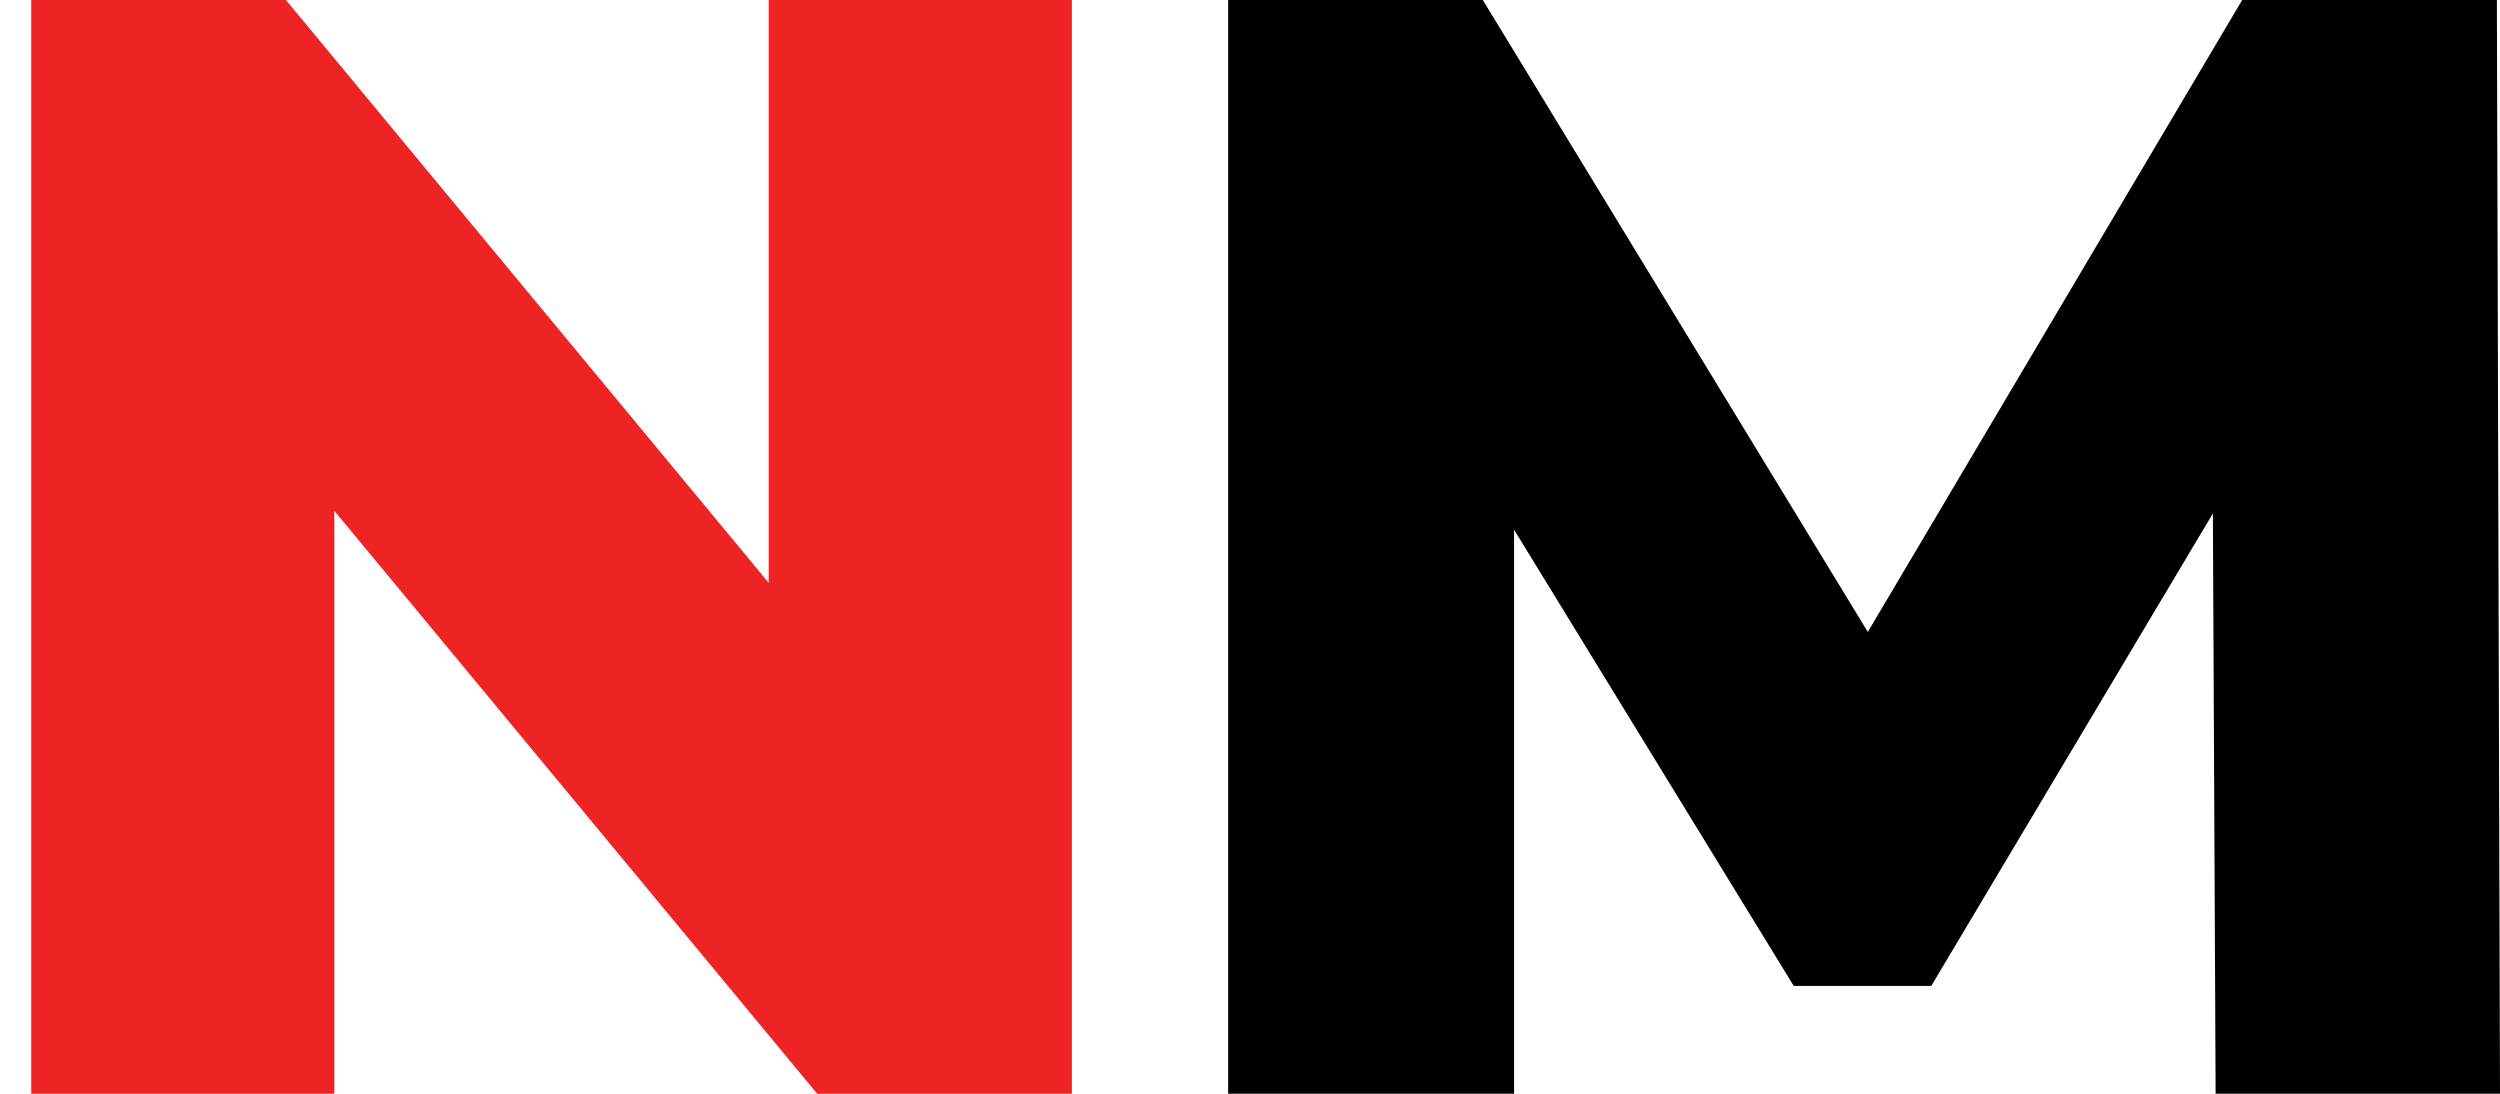 <?xml version="1.0" encoding="UTF-8"?> <svg xmlns="http://www.w3.org/2000/svg" width="32" height="14" viewBox="0 0 32 14" fill="none"><path d="M0.4 14V0H3.66L11.38 9.32H9.84V0H13.72V14H10.46L2.74 4.68H4.28V14H0.4Z" fill="#ED2324"></path><path d="M15.72 14V0H18.98L24.78 9.52H23.06L28.7 0H31.96L32 14H28.36L28.32 5.54H28.94L24.72 12.62H22.96L18.62 5.54H19.38V14H15.72Z" fill="black"></path></svg> 